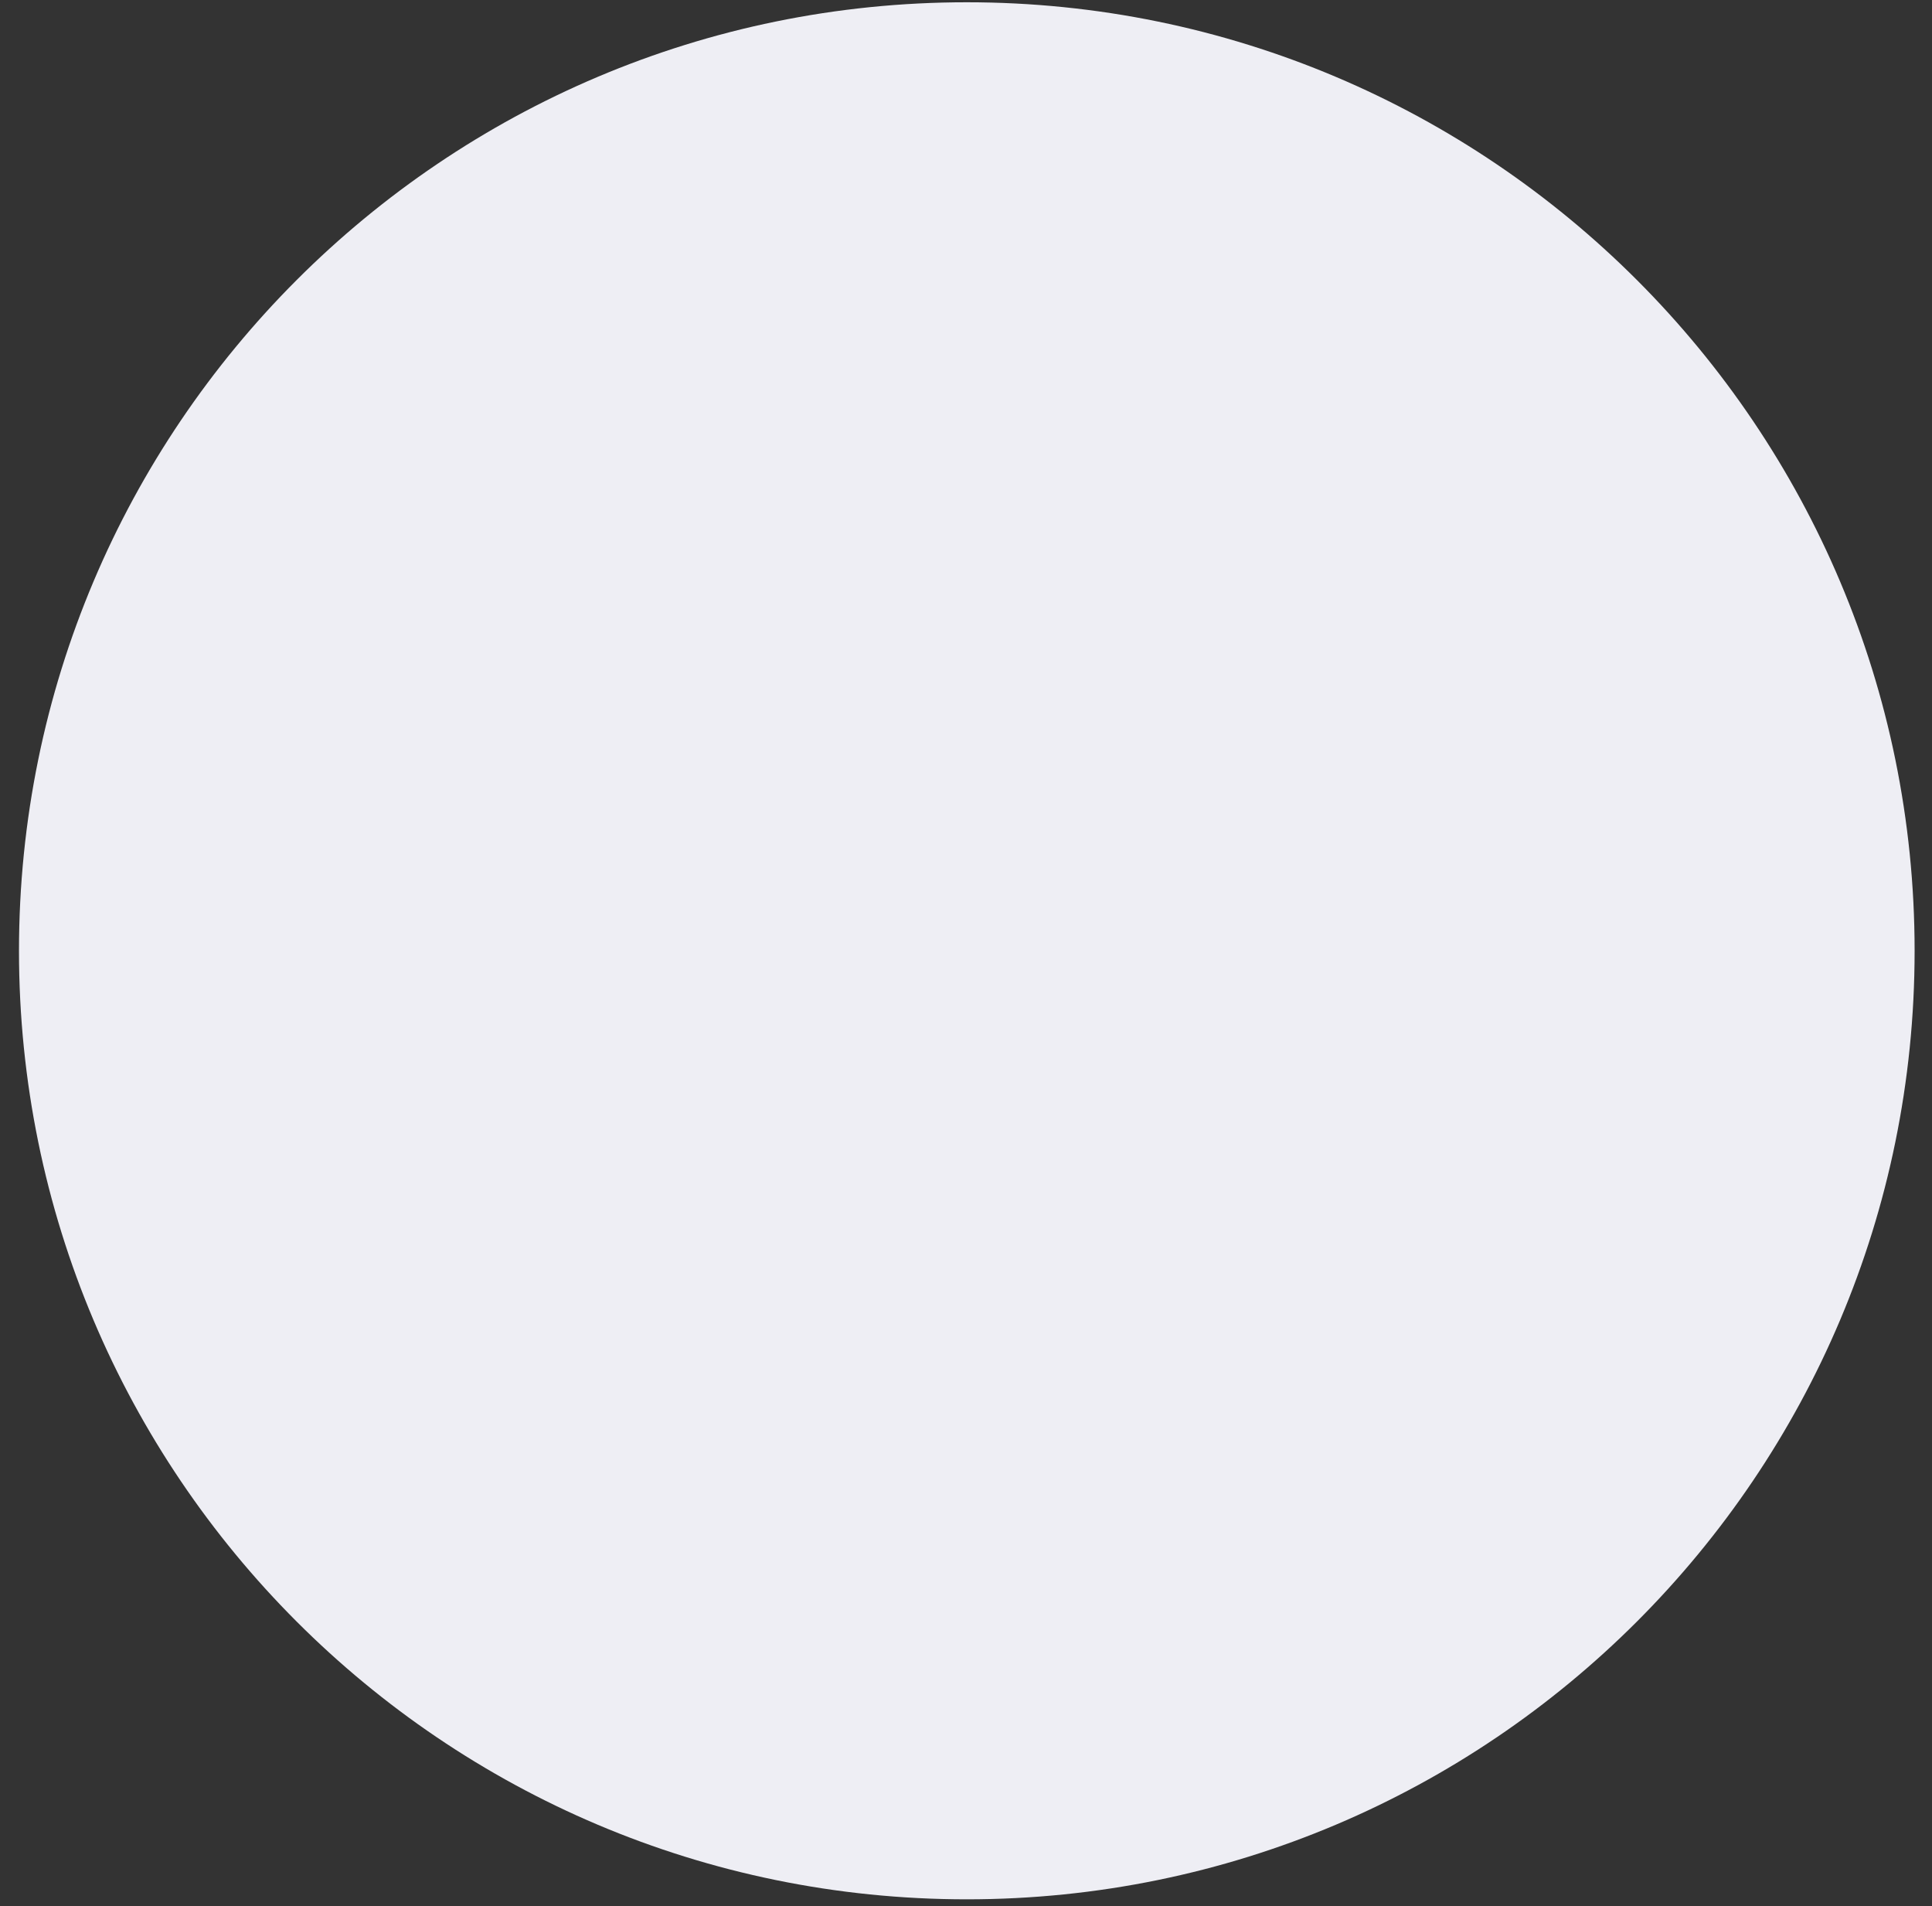 <svg width="74" height="73" viewBox="0 0 74 73" fill="none" xmlns="http://www.w3.org/2000/svg">
<rect x="0" y="0" width="74" height="73" fill="#333333" stroke="none"/>
<path d="M73.334 36.413C73.334 56.474 57.08 72.738 37.03 72.738C16.98 72.738 0.727 56.474 0.727 36.413C0.727 16.351 16.98 0.087 37.03 0.087C57.08 0.087 73.334 16.351 73.334 36.413Z" fill="#EEEEF4"/>
</svg>
